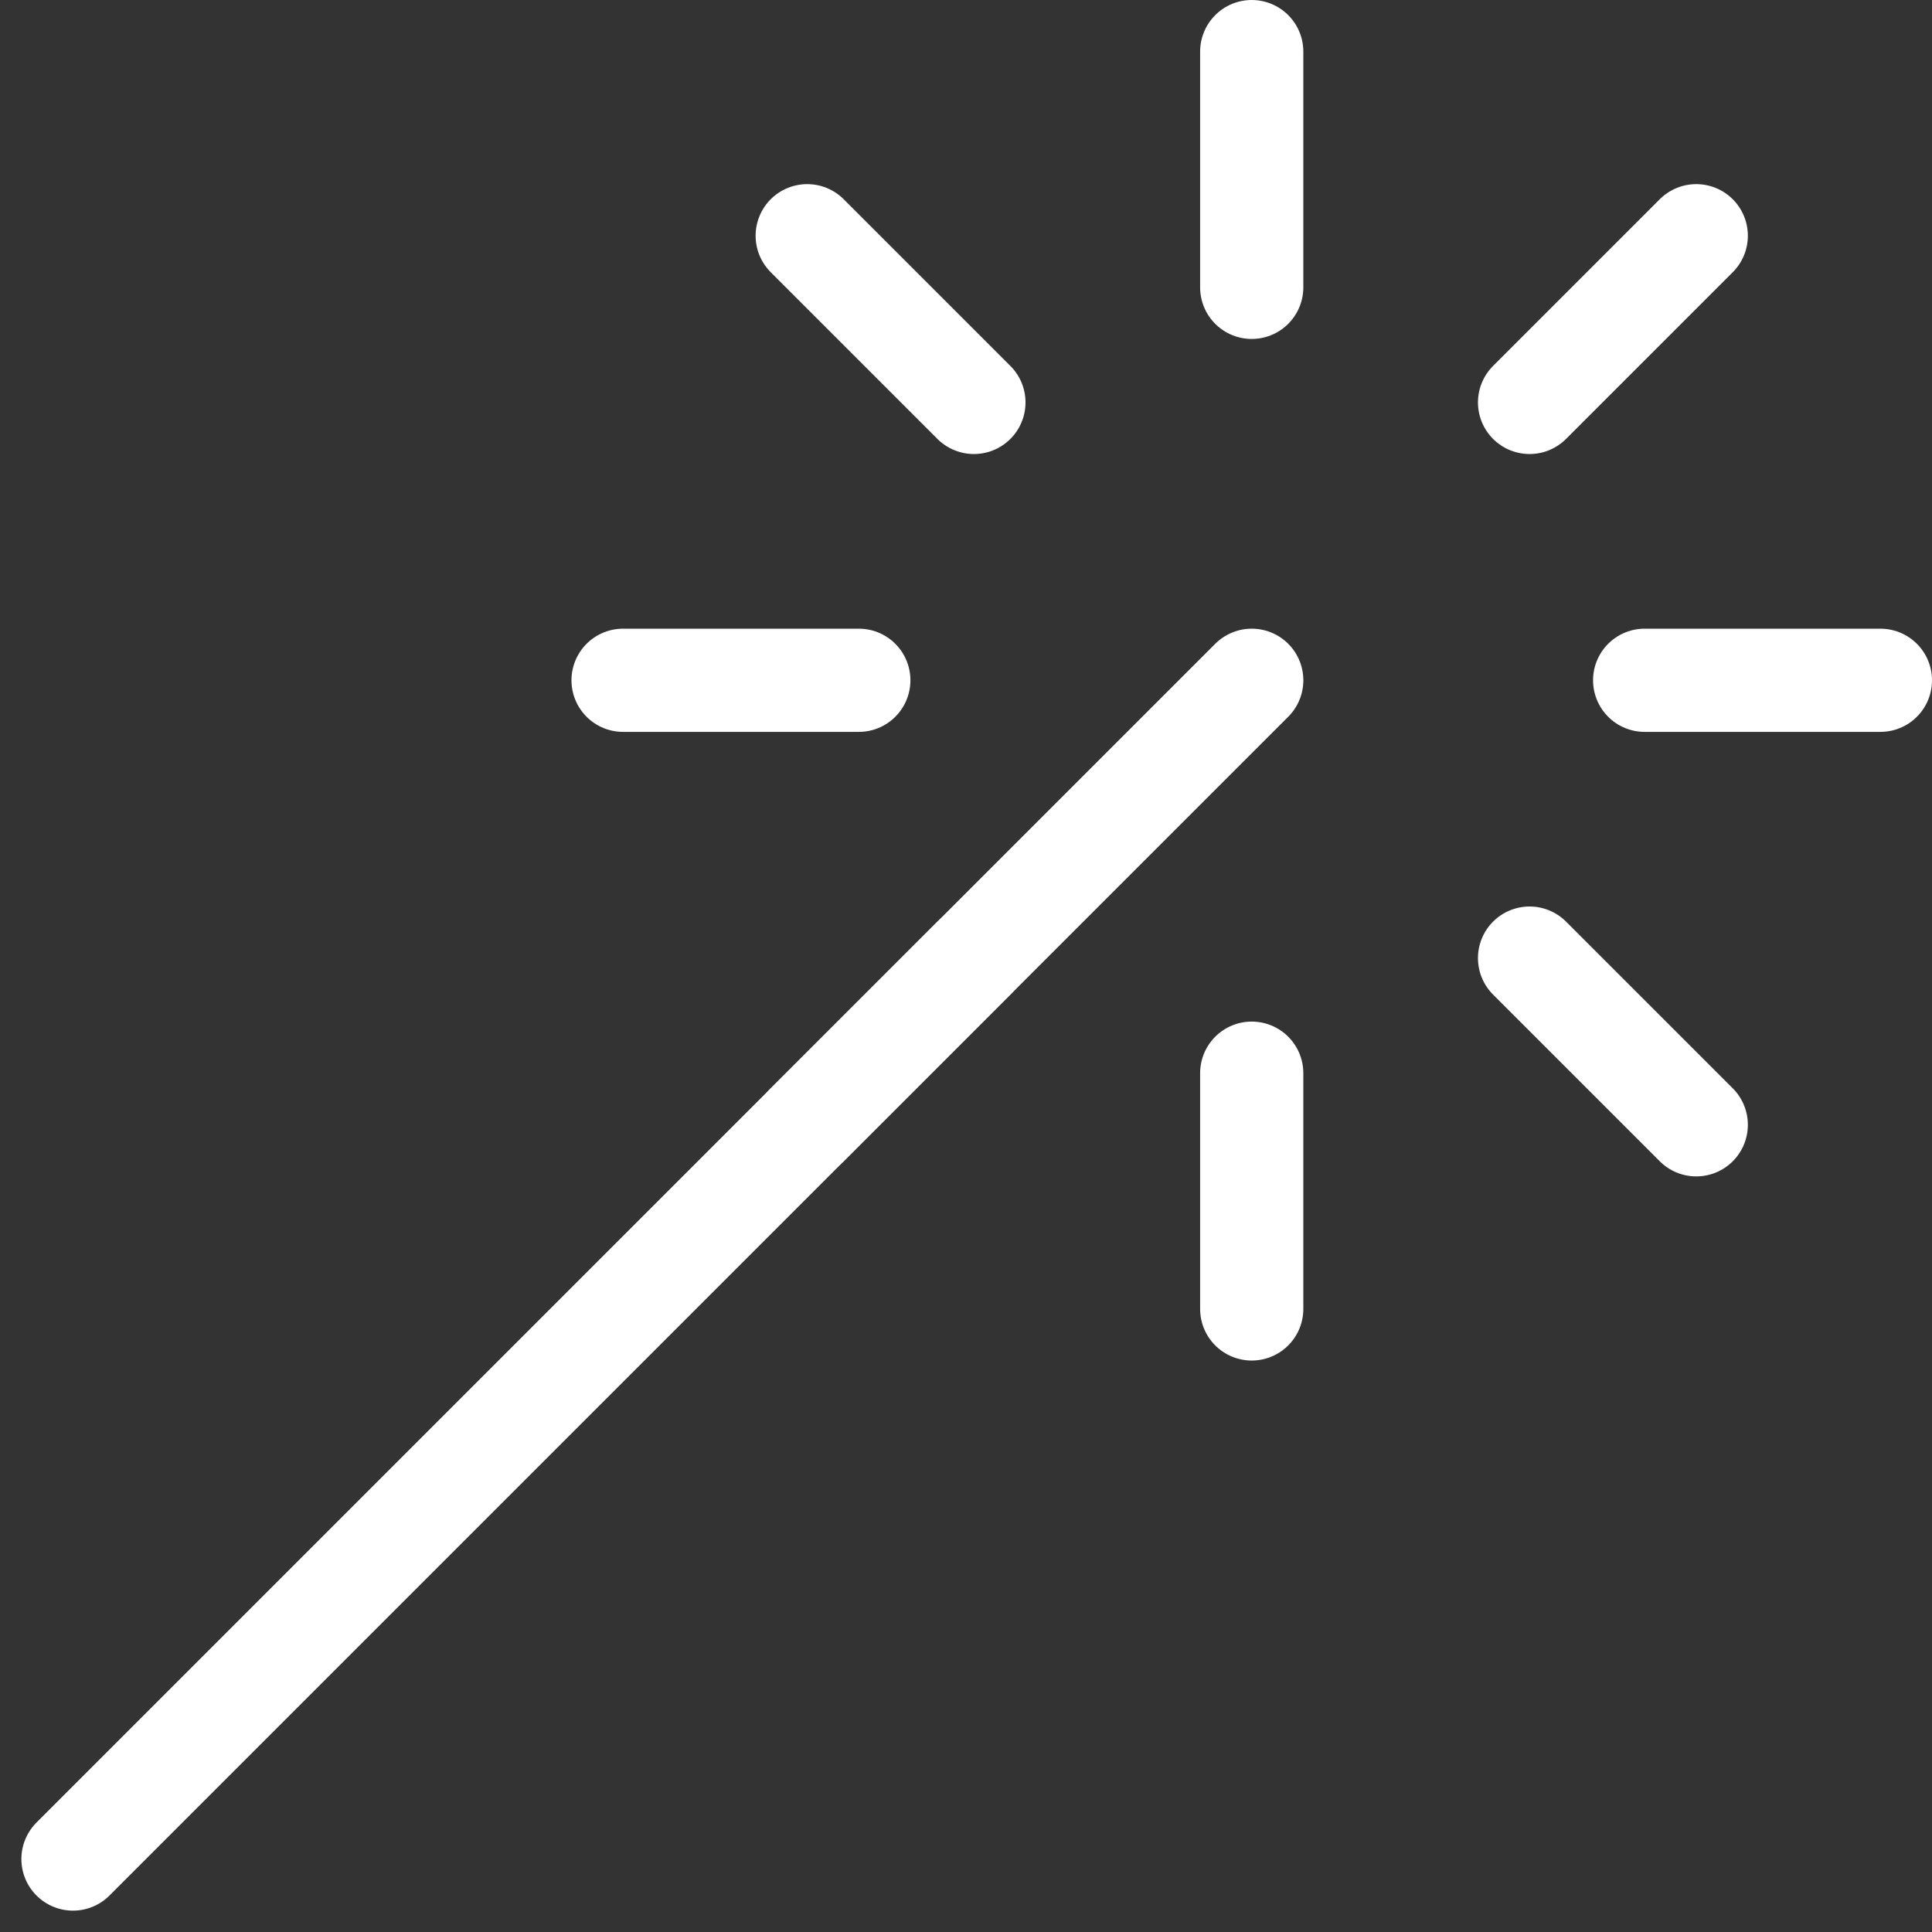 <svg xmlns="http://www.w3.org/2000/svg" width="112.317" height="112.317" viewBox="0 0 112.317 112.317">
  <rect x="0" y="0" width="112.317" height="112.317" fill="#333333" stroke="none"/>
  <g id="img17" transform="translate(-1125.257 -1173.5)">
    <line id="Line_49" data-name="Line 49" y1="68.527" x2="68.527" transform="translate(1129.5 1213.048)" fill="none" stroke="#fff" stroke-linecap="round" stroke-linejoin="round" stroke-width="6"/>
    <line id="Line_50" data-name="Line 50" y2="13.705" transform="translate(1198.026 1176.5)" fill="none" stroke="#fff" stroke-linecap="round" stroke-linejoin="round" stroke-width="6"/>
    <line id="Line_51" data-name="Line 51" y2="13.705" transform="translate(1198.026 1235.89)" fill="none" stroke="#fff" stroke-linecap="round" stroke-linejoin="round" stroke-width="6"/>
    <line id="Line_52" data-name="Line 52" x1="9.691" y2="9.691" transform="translate(1214.178 1187.204)" fill="none" stroke="#fff" stroke-linecap="round" stroke-linejoin="round" stroke-width="6"/>
    <line id="Line_53" data-name="Line 53" x1="9.691" y2="9.691" transform="translate(1172.184 1229.199)" fill="none" stroke="#fff" stroke-linecap="round" stroke-linejoin="round" stroke-width="6"/>
    <line id="Line_54" data-name="Line 54" x1="13.705" transform="translate(1220.869 1213.048)" fill="none" stroke="#fff" stroke-linecap="round" stroke-linejoin="round" stroke-width="6"/>
    <line id="Line_55" data-name="Line 55" x1="13.705" transform="translate(1161.479 1213.048)" fill="none" stroke="#fff" stroke-linecap="round" stroke-linejoin="round" stroke-width="6"/>
    <line id="Line_56" data-name="Line 56" x1="9.691" y1="9.691" transform="translate(1214.178 1229.199)" fill="none" stroke="#fff" stroke-linecap="round" stroke-linejoin="round" stroke-width="6"/>
    <line id="Line_57" data-name="Line 57" x1="9.691" y1="9.691" transform="translate(1172.184 1187.204)" fill="none" stroke="#fff" stroke-linecap="round" stroke-linejoin="round" stroke-width="6"/>
  </g>
</svg>

